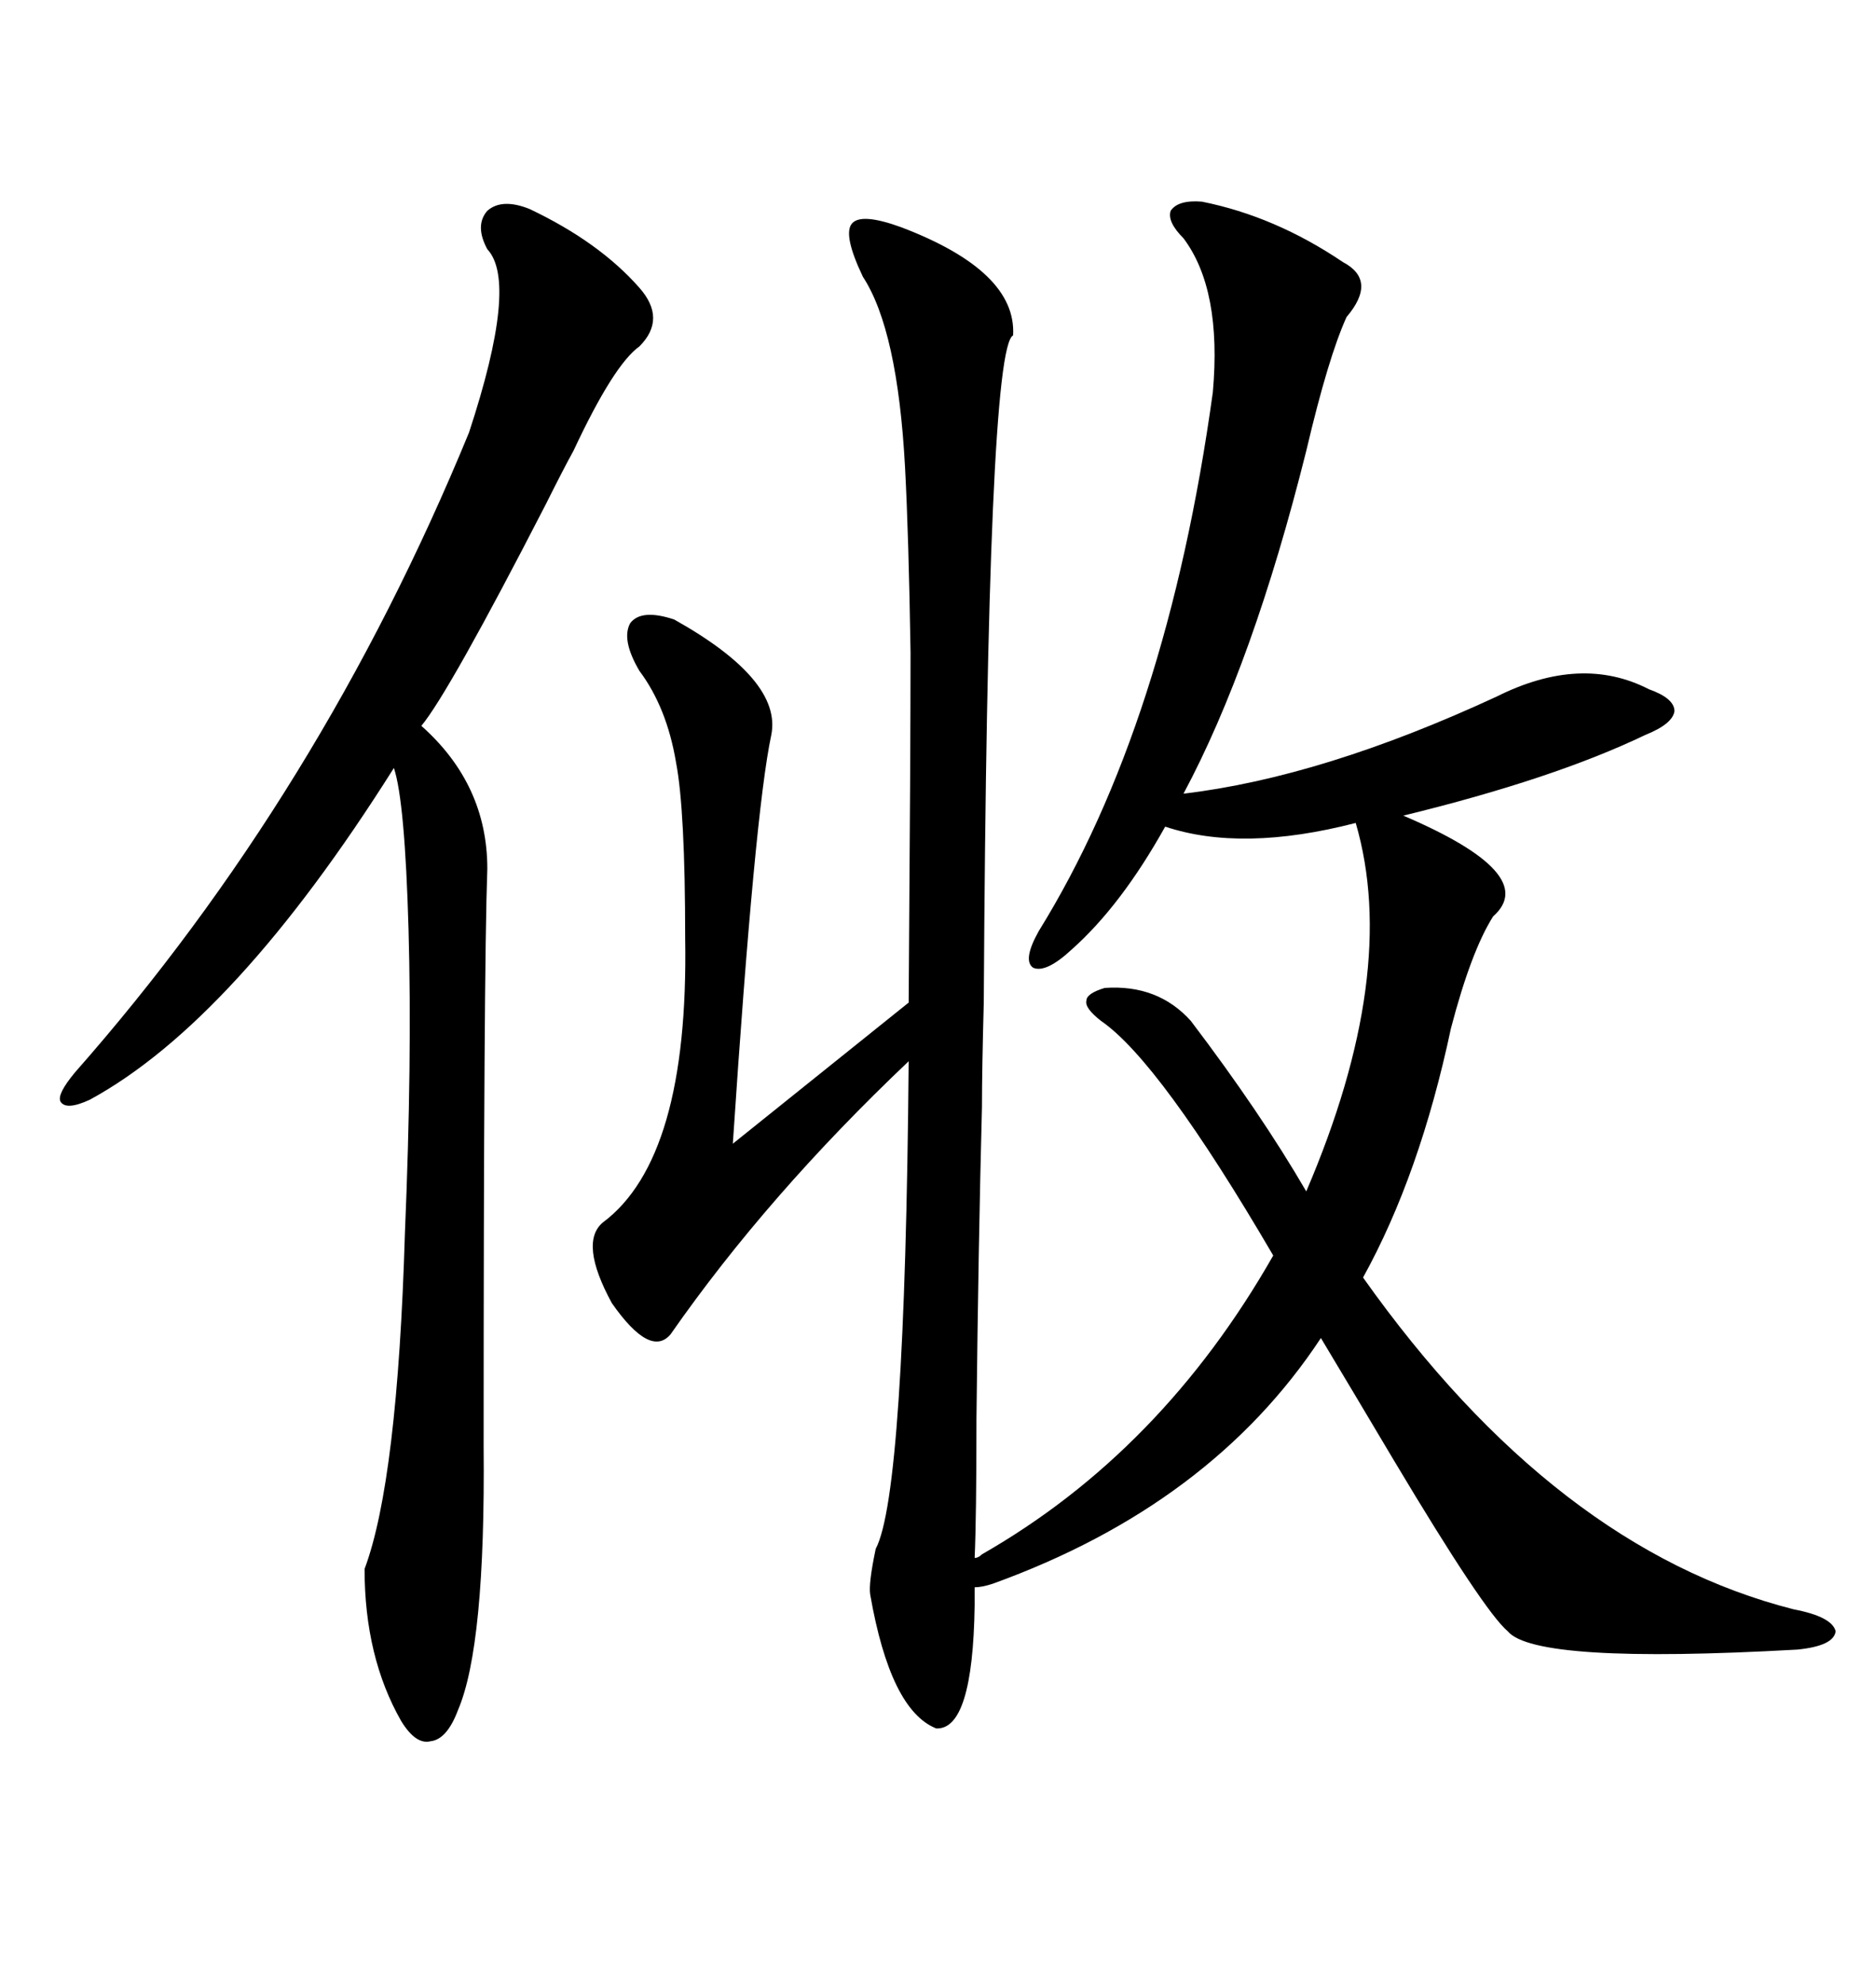 <svg xmlns="http://www.w3.org/2000/svg" xmlns:xlink="http://www.w3.org/1999/xlink" width="300" height="317.285"><path d="M192.19 32.23L192.19 32.23Q203.91 34.57 214.75 41.89L214.75 41.89Q220.31 44.82 215.33 50.68L215.33 50.68Q212.40 57.13 208.89 72.07L208.89 72.07Q200.39 106.05 189.26 126.86L189.26 126.86Q211.52 124.22 239.36 111.33L239.36 111.33Q252.83 104.59 263.67 110.16L263.67 110.16Q267.77 111.62 267.77 113.67L267.77 113.67Q267.48 115.72 263.09 117.48L263.09 117.48Q248.44 124.51 224.41 130.37L224.41 130.37Q246.39 139.75 238.77 146.48L238.77 146.48Q235.25 152.05 232.03 164.36L232.03 164.36Q227.05 187.79 217.97 204.20L217.97 204.20Q248.73 247.56 286.82 257.23L286.82 257.23Q292.97 258.40 293.55 260.74L293.55 260.74Q293.26 263.09 287.40 263.67L287.40 263.67Q245.51 266.02 241.11 260.74L241.11 260.74Q237.30 257.52 222.95 233.50L222.95 233.50Q215.63 221.19 211.23 213.87L211.23 213.87Q193.65 240.53 158.79 253.13L158.79 253.13Q157.03 253.71 155.86 253.71L155.86 253.71L155.86 256.64Q155.57 276.56 149.71 276.27L149.71 276.27Q142.38 273.34 139.16 254.88L139.16 254.88Q138.87 253.13 140.04 247.56L140.04 247.56Q144.73 238.77 145.31 169.63L145.31 169.63Q122.75 191.02 107.23 213.28L107.23 213.28Q104.00 217.09 97.85 208.30L97.85 208.30Q92.58 198.63 96.39 195.41L96.39 195.41Q110.16 185.16 109.57 150L109.57 150Q109.57 129.49 108.11 121.88L108.11 121.88Q106.64 113.09 102.25 107.23L102.25 107.23Q99.32 102.25 100.78 99.61L100.78 99.61Q102.54 97.27 107.81 99.02L107.81 99.02Q125.10 108.69 123.34 117.48L123.34 117.48Q120.70 129.79 117.19 182.81L117.19 182.81L145.31 160.25Q145.61 119.53 145.61 104.30L145.61 104.30Q145.31 85.55 144.73 74.71L144.73 74.71Q143.55 52.73 137.99 44.24L137.99 44.24Q134.77 37.50 136.23 35.74L136.23 35.74Q137.70 33.98 144.14 36.33L144.14 36.33Q162.60 43.36 162.01 53.61L162.01 53.61Q157.91 55.66 157.32 160.25L157.32 160.25Q157.03 171.09 157.03 176.95L157.03 176.95Q156.45 199.22 156.15 226.76L156.15 226.76Q156.15 242.58 155.86 249.02L155.86 249.02Q156.45 249.02 157.03 248.44L157.03 248.44Q185.74 232.03 203.61 200.68L203.61 200.68Q185.45 169.63 176.07 163.18L176.07 163.18Q173.44 161.13 173.73 159.96L173.73 159.96Q173.73 158.79 176.66 157.91L176.66 157.91Q185.16 157.32 190.43 163.18L190.43 163.18Q201.56 177.83 208.89 190.43L208.89 190.43Q223.83 155.57 216.80 131.54L216.80 131.54Q198.63 136.23 186.33 132.13L186.33 132.13Q179.30 144.73 171.39 151.76L171.39 151.76Q167.29 155.57 165.23 154.69L165.23 154.69Q163.48 153.52 166.11 148.83L166.11 148.83Q186.62 115.72 193.95 62.70L193.95 62.70Q195.41 46.29 189.26 38.09L189.26 38.09Q186.62 35.45 187.21 33.69L187.21 33.69Q188.38 31.93 192.19 32.23ZM84.67 33.40L84.67 33.40Q95.80 38.67 102.25 46.00L102.25 46.00Q106.64 50.98 102.25 55.37L102.25 55.37Q98.14 58.30 91.70 72.07L91.70 72.07Q90.23 74.71 87.30 80.57L87.30 80.57Q71.78 110.74 67.38 116.02L67.38 116.02Q77.93 125.39 77.93 138.87L77.93 138.87Q77.34 154.98 77.34 231.15L77.34 231.15Q77.64 263.09 73.24 273.34L73.24 273.34Q71.48 278.03 68.85 278.32L68.85 278.32Q66.50 278.91 64.16 275.10L64.16 275.10Q58.30 264.84 58.30 250.78L58.30 250.78Q63.57 236.72 64.75 197.17L64.75 197.17Q65.92 169.34 65.33 148.54L65.33 148.54Q64.75 128.03 62.99 122.75L62.99 122.75Q37.50 163.18 14.36 175.78L14.36 175.78Q10.55 177.54 9.67 176.07L9.67 176.07Q9.08 174.90 12.01 171.39L12.01 171.39Q51.27 126.86 75 69.14L75 69.14Q82.91 45.12 77.93 39.84L77.93 39.84Q75.88 36.04 77.93 33.69L77.93 33.69Q80.27 31.64 84.67 33.40Z"/></svg>
